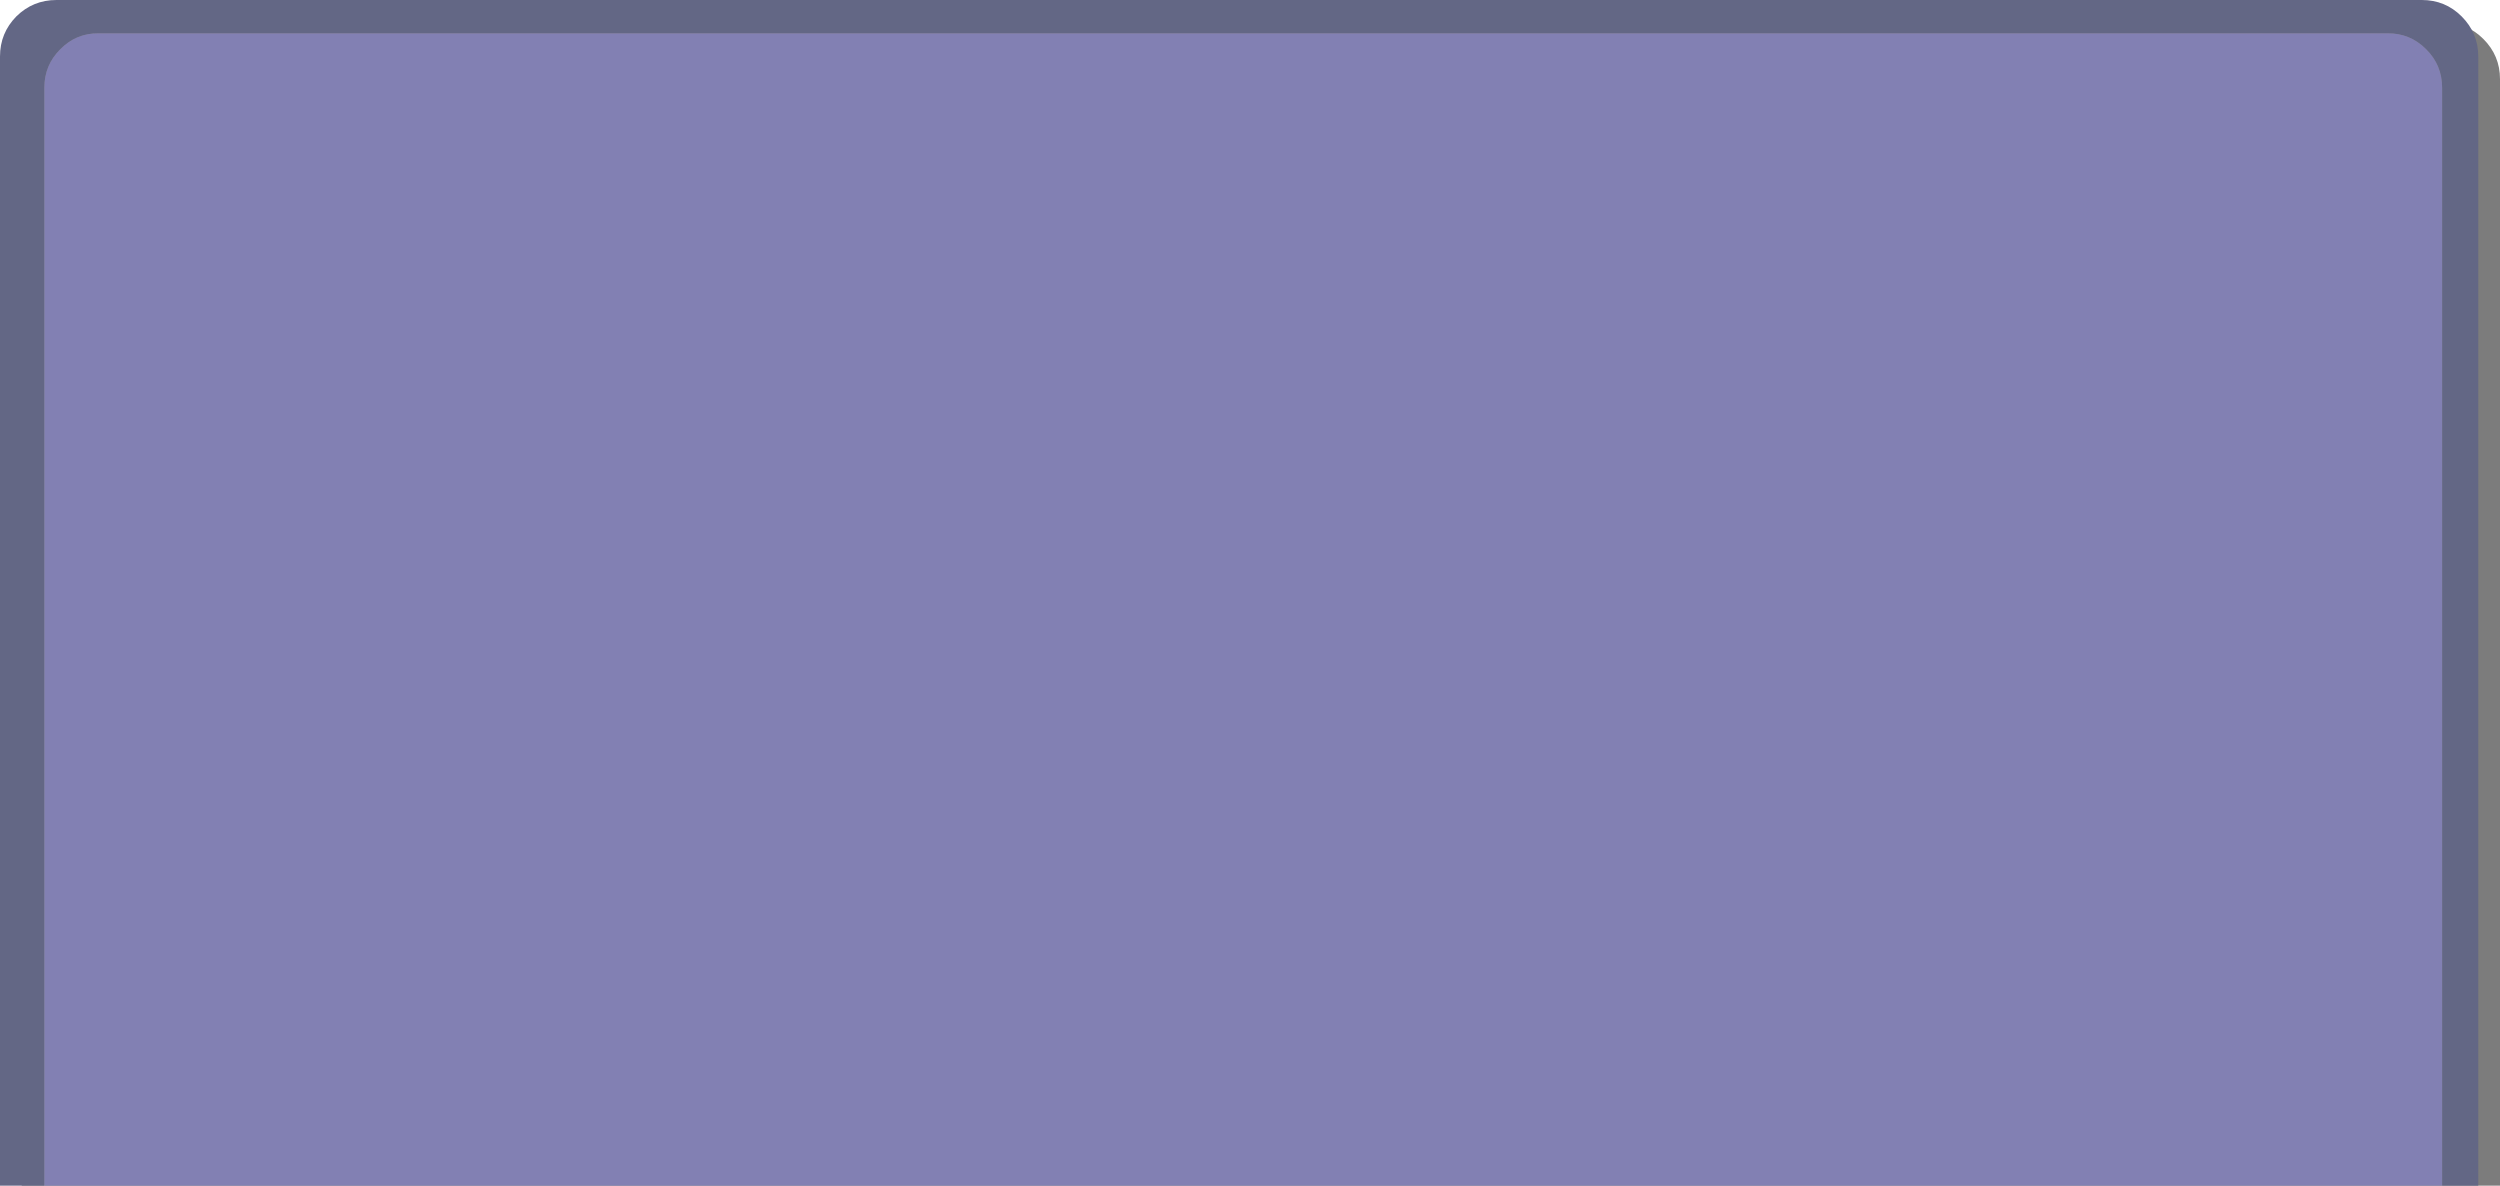 <?xml version="1.0" encoding="UTF-8" standalone="no"?>
<svg xmlns:xlink="http://www.w3.org/1999/xlink" height="210.0px" width="442.8px" xmlns="http://www.w3.org/2000/svg">
  <g transform="matrix(1.0, 0.0, 0.0, 1.0, 219.45, 216.95)">
    <path d="M213.35 -212.95 Q217.5 -212.95 220.4 -210.05 223.35 -207.1 223.35 -202.95 L223.35 -6.95 -215.6 -6.95 -215.6 -202.95 Q-215.6 -207.1 -212.7 -210.05 -209.75 -212.95 -205.6 -212.95 L213.35 -212.95" fill="#000000" fill-opacity="0.514" fill-rule="evenodd" stroke="none"/>
    <path d="M213.1 -6.95 L213.1 -201.4 Q213.1 -205.45 210.25 -208.25 207.4 -211.1 203.4 -211.05 L-201.95 -211.05 Q-205.95 -211.1 -208.75 -208.25 -211.6 -205.45 -211.6 -201.4 L-211.6 -6.95 -219.45 -6.95 -219.45 -206.95 Q-219.45 -211.1 -216.55 -214.05 -213.6 -216.95 -209.45 -216.95 L209.5 -216.95 Q213.65 -216.95 216.55 -214.05 219.5 -211.1 219.5 -206.95 L219.5 -6.95 213.1 -6.95" fill="#636785" fill-rule="evenodd" stroke="none"/>
    <path d="M-211.6 -6.95 L-211.6 -201.4 Q-211.6 -205.45 -208.75 -208.25 -205.95 -211.1 -201.95 -211.05 L203.4 -211.05 Q207.4 -211.1 210.25 -208.25 213.1 -205.45 213.1 -201.4 L213.1 -6.95 -211.6 -6.95" fill="#8280b3" fill-rule="evenodd" stroke="none"/>
  </g>
</svg>
